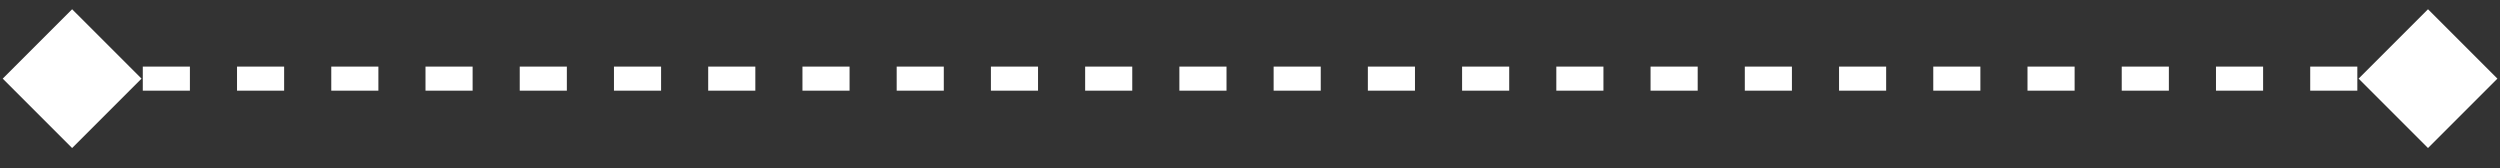 <svg width="104" height="7" viewBox="0 0 104 7" fill="none" xmlns="http://www.w3.org/2000/svg">
<rect x="0" y="0" width="104" height="7" fill="#333333" stroke="none"/>
<path d="M0.113 3.271L3 6.158L5.887 3.271L3 0.385L0.113 3.271ZM103.892 3.271L101.005 0.385L98.118 3.271L101.005 6.158L103.892 3.271ZM3 3.771H3.98V2.771H3V3.771ZM5.94 3.771H7.9V2.771H5.94V3.771ZM9.86 3.771H11.82V2.771H9.86V3.771ZM13.781 3.771H15.741V2.771H13.781V3.771ZM17.701 3.771H19.661V2.771H17.701V3.771ZM21.621 3.771H23.581V2.771H21.621V3.771ZM25.541 3.771H27.501V2.771H25.541V3.771ZM29.461 3.771H31.422V2.771H29.461V3.771ZM33.382 3.771H35.342V2.771H33.382V3.771ZM37.302 3.771H39.262V2.771H37.302V3.771ZM41.222 3.771H43.182V2.771H41.222V3.771ZM45.142 3.771H47.102V2.771H45.142V3.771ZM49.062 3.771H51.023V2.771H49.062V3.771ZM52.983 3.771H54.943V2.771H52.983V3.771ZM56.903 3.771H58.863V2.771H56.903V3.771ZM60.823 3.771H62.783V2.771H60.823V3.771ZM64.743 3.771H66.703V2.771H64.743V3.771ZM68.663 3.771H70.624V2.771H68.663V3.771ZM72.584 3.771H74.544V2.771H72.584V3.771ZM76.504 3.771H78.464V2.771H76.504V3.771ZM80.424 3.771H82.384V2.771H80.424V3.771ZM84.344 3.771H86.304V2.771H84.344V3.771ZM88.264 3.771H90.225V2.771H88.264V3.771ZM92.185 3.771H94.145V2.771H92.185V3.771ZM96.105 3.771H98.065V2.771H96.105V3.771ZM100.025 3.771H101.005V2.771H100.025V3.771Z" fill="white"/>
</svg>
